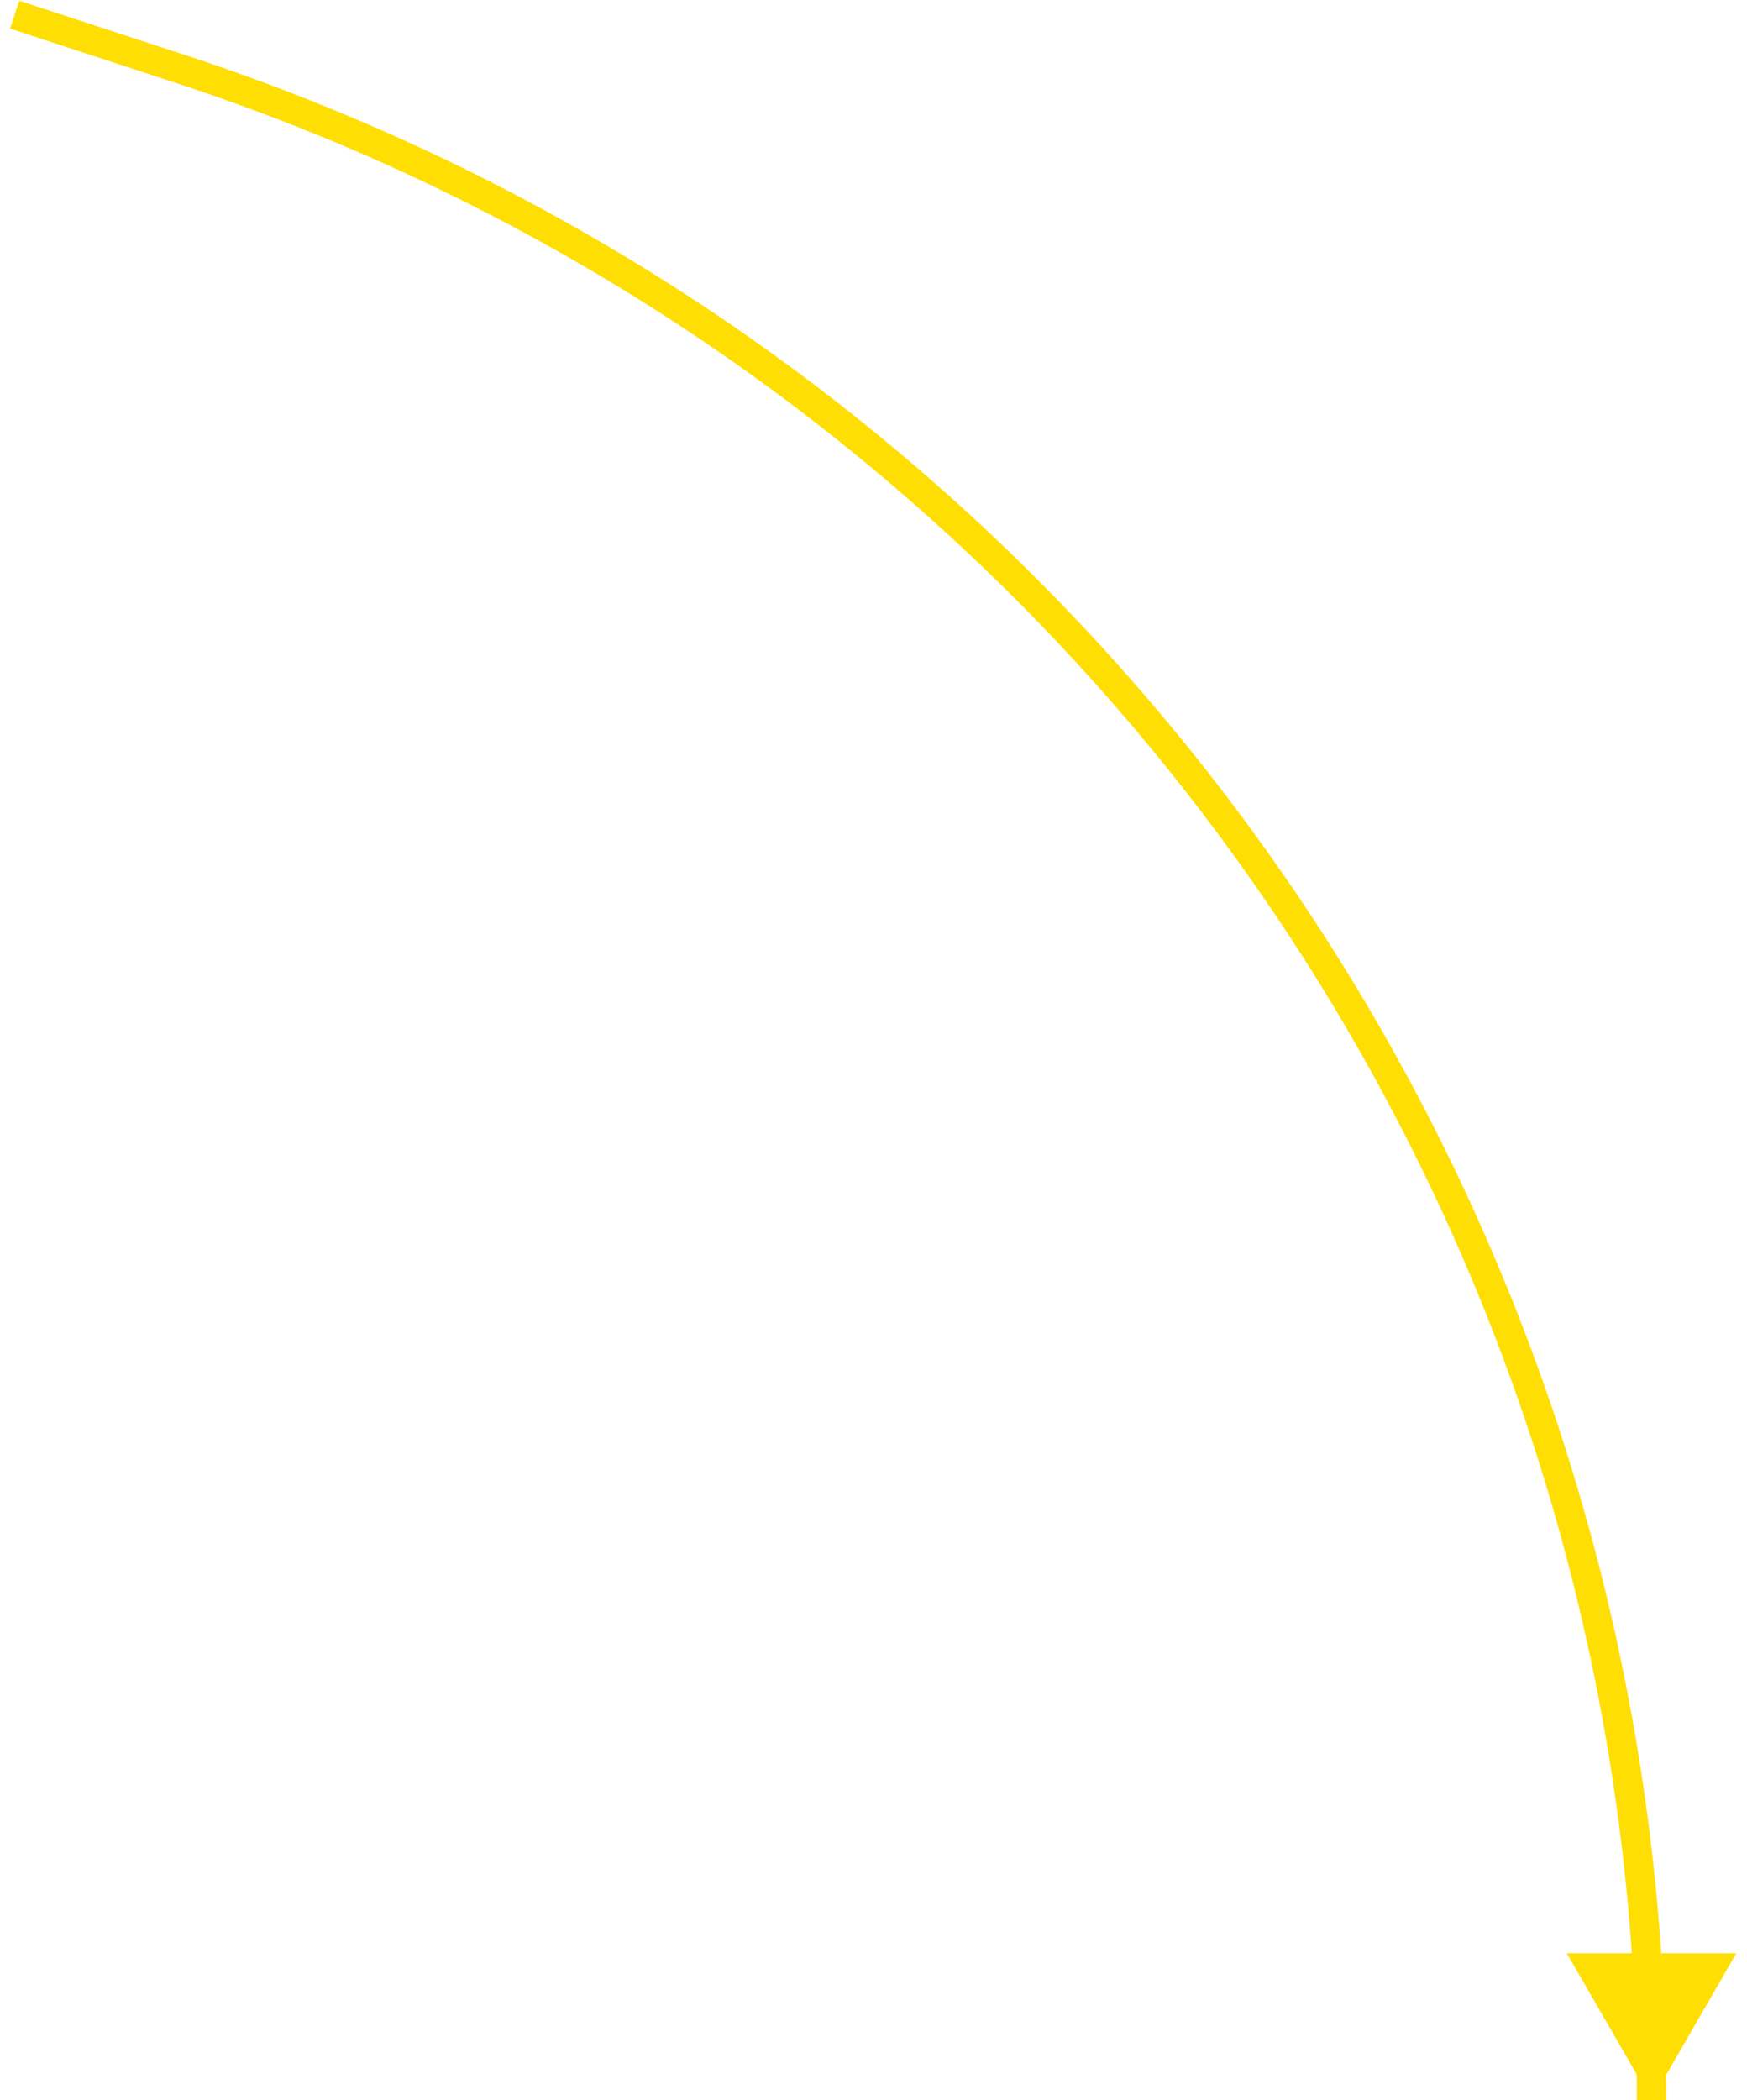 <svg xmlns="http://www.w3.org/2000/svg" width="119" height="143" fill="none"><path fill="#FFDE04" d="m112.5 143-5.774-10h11.548zM1 1l.311-.95 11.236 3.678-.311.95-.312.95L.69 1.95zm11.236 3.678.31-.95C72.77 23.442 113.5 79.632 113.5 143h-2c0-62.503-40.174-117.926-99.575-137.372z"/></svg>